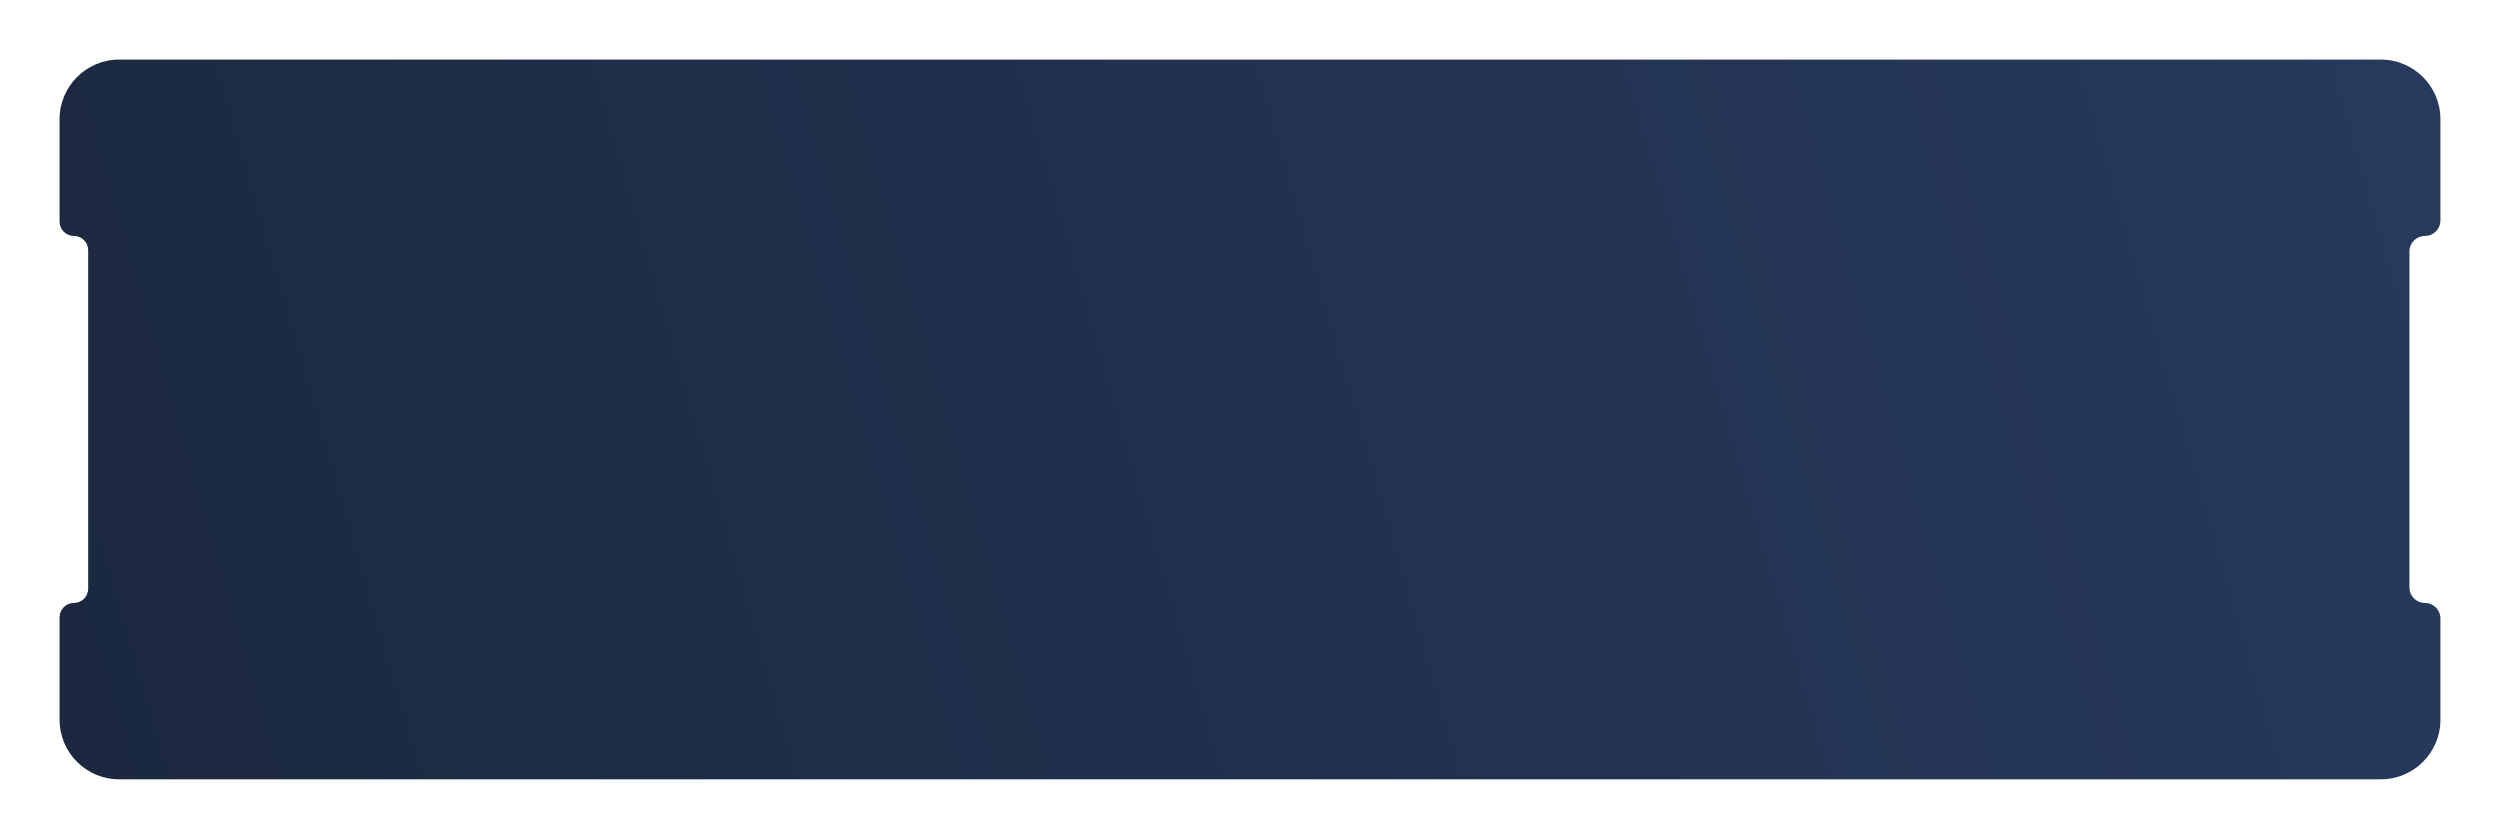<?xml version="1.0" encoding="UTF-8"?> <svg xmlns="http://www.w3.org/2000/svg" width="1049" height="352" viewBox="0 0 1049 352" fill="none"><g filter="url(#filter0_d_330_423)"><path d="M1024 92.5C1024 96.09 1021.09 99 1017.5 99C1013.91 99 1011 101.91 1011 105.5V246.5C1011 250.09 1013.91 253 1017.5 253C1021.09 253 1024 255.91 1024 259.5V302C1024 315.807 1012.81 327 999 327H50C36.193 327 25 315.807 25 302V259C25 255.686 27.686 253 31 253C34.314 253 37 250.314 37 247V105C37 101.686 34.314 99 31 99C27.686 99 25 96.314 25 93V50C25 36.193 36.193 25 50 25H999C1012.81 25 1024 36.193 1024 50V92.5Z" fill="url(#paint0_linear_330_423)"></path></g><defs><filter id="filter0_d_330_423" x="0" y="0" width="1049" height="352" filterUnits="userSpaceOnUse" color-interpolation-filters="sRGB"><feFlood flood-opacity="0" result="BackgroundImageFix"></feFlood><feColorMatrix in="SourceAlpha" type="matrix" values="0 0 0 0 0 0 0 0 0 0 0 0 0 0 0 0 0 0 127 0" result="hardAlpha"></feColorMatrix><feOffset></feOffset><feGaussianBlur stdDeviation="12.5"></feGaussianBlur><feComposite in2="hardAlpha" operator="out"></feComposite><feColorMatrix type="matrix" values="0 0 0 0 0.485 0 0 0 0 0.663 0 0 0 0 0.663 0 0 0 0.1 0"></feColorMatrix><feBlend mode="normal" in2="BackgroundImageFix" result="effect1_dropShadow_330_423"></feBlend><feBlend mode="normal" in="SourceGraphic" in2="effect1_dropShadow_330_423" result="shape"></feBlend></filter><linearGradient id="paint0_linear_330_423" x1="25" y1="320.124" x2="1024" y2="31.876" gradientUnits="userSpaceOnUse"><stop stop-color="#1B283F"></stop><stop offset="1" stop-color="#273A5D"></stop></linearGradient></defs></svg> 